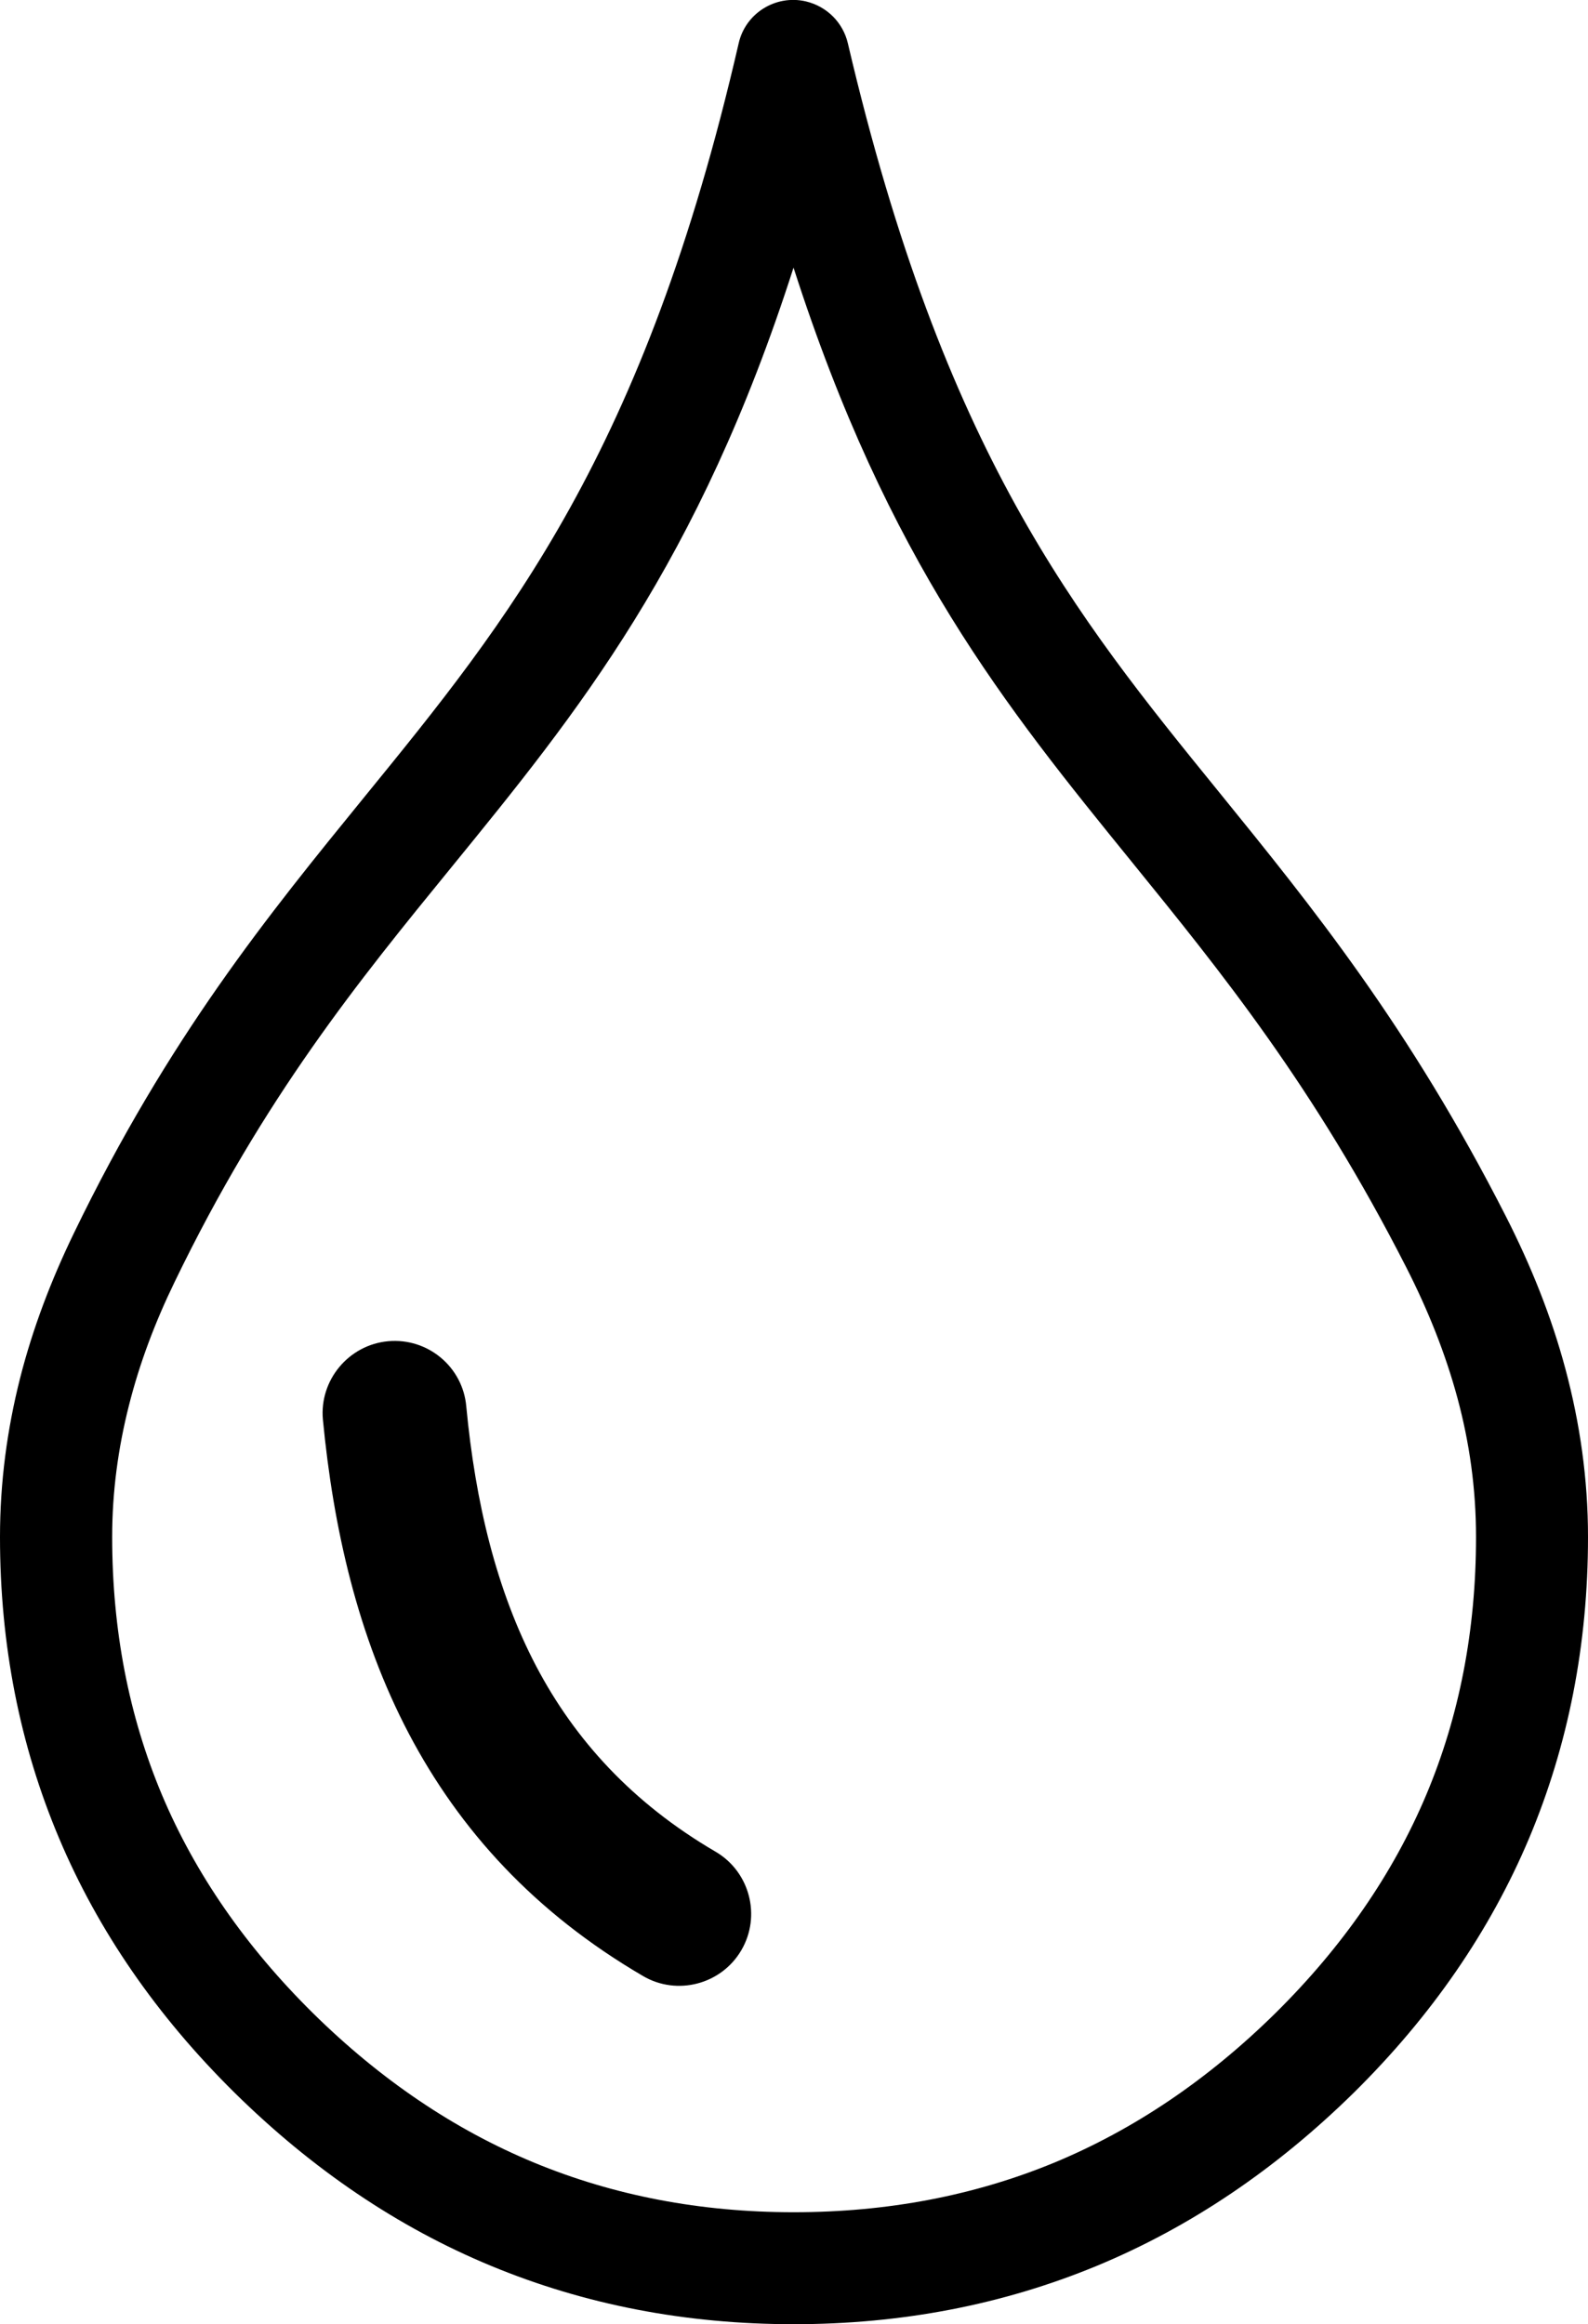 <svg xml:space="preserve" style="enable-background:new 0 0 83.95 122.88" viewBox="0 0 83.95 122.88" y="0px" x="0px" xmlns:xlink="http://www.w3.org/1999/xlink" xmlns="http://www.w3.org/2000/svg" id="Layer_1" version="1.1"><g><path d="M44.82,2.28c5.08,21.69,12.03,30.25,19.61,39.58c4.9,6.04,10.06,12.39,15.19,22.47c1.31,2.58,2.39,5.25,3.14,8.06 c0.76,2.84,1.19,5.79,1.19,8.87c0,5.68-1.04,10.99-3.11,15.92c-2.07,4.91-5.16,9.4-9.27,13.46c-4.12,4.05-8.65,7.11-13.6,9.16 c-4.96,2.05-10.3,3.08-16.01,3.08c-5.71,0-11.04-1.03-15.99-3.08c-4.93-2.04-9.45-5.1-13.57-9.16c-4.11-4.06-7.21-8.55-9.28-13.46 C1.04,92.25,0,86.94,0,81.26c0-2.91,0.38-5.7,1.06-8.39c0.67-2.64,1.64-5.18,2.84-7.66c5.02-10.38,10.29-16.84,15.36-23.07 c7.61-9.34,14.79-18.14,19.79-39.85c0.36-1.59,1.95-2.58,3.54-2.22C43.74,0.34,44.57,1.22,44.82,2.28L44.82,2.28z M20.52,70.91 c2.1-0.19,3.95,1.36,4.13,3.45c0.48,5.06,1.59,9.72,3.7,13.74c2.04,3.88,5.08,7.23,9.48,9.8c1.81,1.06,2.42,3.4,1.36,5.21 c-1.06,1.81-3.4,2.42-5.2,1.36c-5.73-3.35-9.69-7.71-12.38-12.82c-2.7-5.14-3.99-10.86-4.54-16.6 C16.88,72.96,18.44,71.1,20.52,70.91L20.52,70.91z M59.85,45.59c-6.68-8.23-12.9-15.88-17.9-31.44 c-5.02,15.66-11.4,23.5-18.1,31.72c-4.86,5.96-9.9,12.14-14.62,21.91c-1.02,2.1-1.85,4.28-2.42,6.55 c-0.56,2.22-0.88,4.52-0.88,6.93c0,4.92,0.88,9.46,2.63,13.63c1.76,4.18,4.43,8.03,7.98,11.54c3.57,3.52,7.47,6.16,11.7,7.91 c4.21,1.74,8.78,2.62,13.72,2.62c4.96,0,9.55-0.88,13.77-2.62c4.22-1.75,8.13-4.39,11.7-7.91c3.55-3.51,6.21-7.36,7.97-11.54 c1.75-4.16,2.63-8.7,2.63-13.63c0-2.57-0.35-5-0.98-7.34c-0.64-2.37-1.56-4.66-2.7-6.9C69.47,57.44,64.54,51.37,59.85,45.59 L59.85,45.59z"></path></g></svg>